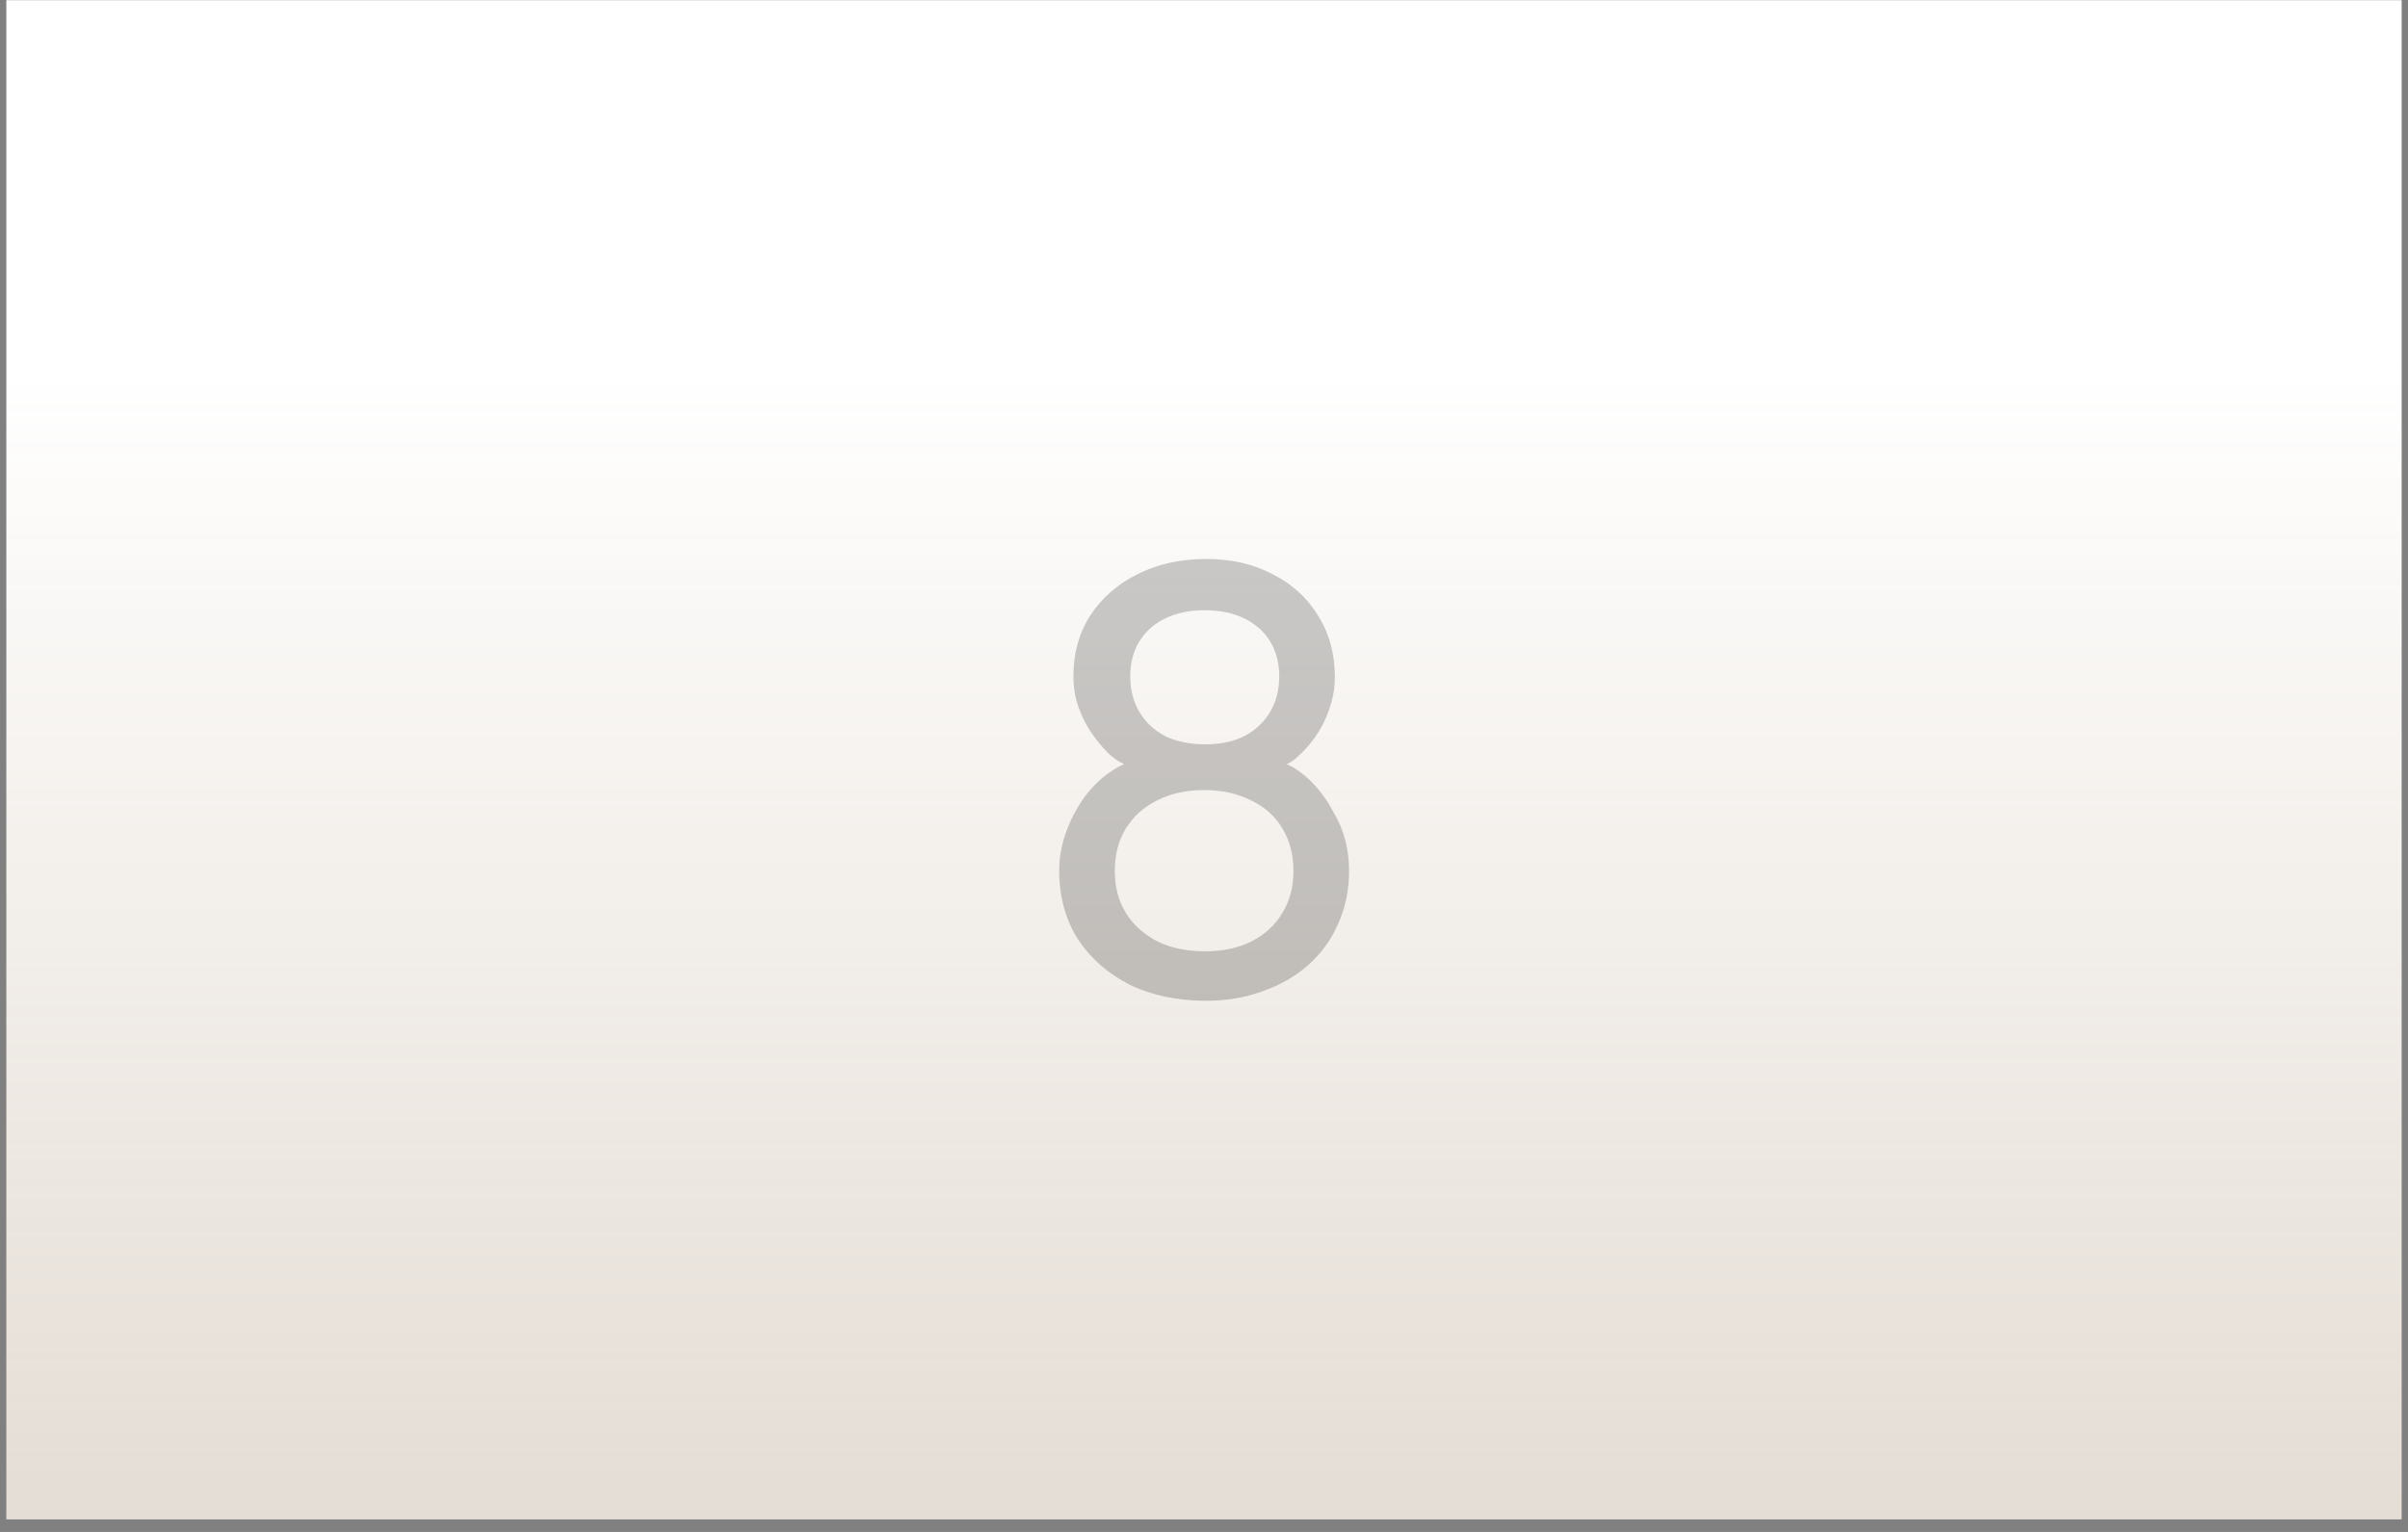 <svg width="187" height="119" viewBox="0 0 187 119" fill="none" xmlns="http://www.w3.org/2000/svg">
<rect x="0" y="0" width="187" height="119" fill="#808080" stroke="none"/>
<rect width="186.017" height="118.014" transform="translate(0.491 0.014)" fill="url(#paint0_linear_104_2097)"/>
<path opacity="0.2" d="M93.678 77.74C91.438 77.74 89.454 77.324 87.726 76.492C86.03 75.628 84.686 74.444 83.694 72.94C82.734 71.404 82.254 69.628 82.254 67.612C82.254 66.812 82.366 66.028 82.59 65.26C82.814 64.492 83.102 63.788 83.454 63.148C83.806 62.476 84.206 61.884 84.654 61.372C85.102 60.86 85.55 60.444 85.998 60.124C86.478 59.772 86.91 59.516 87.294 59.356C86.91 59.196 86.494 58.908 86.046 58.492C85.598 58.044 85.166 57.516 84.75 56.908C84.334 56.3 83.998 55.628 83.742 54.892C83.486 54.156 83.358 53.372 83.358 52.54C83.358 50.748 83.79 49.18 84.654 47.836C85.55 46.46 86.766 45.388 88.302 44.62C89.87 43.82 91.662 43.42 93.678 43.42C95.63 43.42 97.358 43.82 98.862 44.62C100.366 45.388 101.534 46.46 102.366 47.836C103.23 49.212 103.662 50.796 103.662 52.588C103.662 53.228 103.582 53.852 103.422 54.46C103.262 55.036 103.054 55.596 102.798 56.14C102.542 56.652 102.238 57.132 101.886 57.58C101.566 57.996 101.23 58.364 100.878 58.684C100.558 59.004 100.238 59.228 99.918 59.356C100.302 59.516 100.718 59.772 101.166 60.124C101.614 60.476 102.046 60.908 102.462 61.42C102.878 61.932 103.262 62.524 103.614 63.196C103.998 63.836 104.286 64.54 104.478 65.308C104.67 66.044 104.766 66.812 104.766 67.612C104.766 69.148 104.478 70.54 103.902 71.788C103.358 73.036 102.574 74.108 101.55 75.004C100.558 75.868 99.374 76.54 97.998 77.02C96.654 77.5 95.214 77.74 93.678 77.74ZM93.582 73.9C94.958 73.9 96.158 73.644 97.182 73.132C98.238 72.588 99.038 71.852 99.582 70.924C100.158 69.996 100.446 68.908 100.446 67.66C100.446 66.38 100.158 65.276 99.582 64.348C99.038 63.42 98.238 62.7 97.182 62.188C96.126 61.644 94.894 61.372 93.486 61.372C92.11 61.372 90.894 61.644 89.838 62.188C88.814 62.7 88.014 63.42 87.438 64.348C86.862 65.276 86.574 66.38 86.574 67.66C86.574 68.908 86.862 69.996 87.438 70.924C88.014 71.852 88.83 72.588 89.886 73.132C90.942 73.644 92.174 73.9 93.582 73.9ZM93.582 57.82C94.766 57.82 95.774 57.612 96.606 57.196C97.47 56.748 98.142 56.124 98.622 55.324C99.102 54.524 99.342 53.596 99.342 52.54C99.342 51.484 99.102 50.572 98.622 49.804C98.142 49.036 97.47 48.444 96.606 48.028C95.742 47.612 94.718 47.404 93.534 47.404C92.382 47.404 91.374 47.612 90.51 48.028C89.646 48.444 88.974 49.036 88.494 49.804C88.014 50.572 87.774 51.484 87.774 52.54C87.774 53.596 88.014 54.524 88.494 55.324C88.974 56.124 89.646 56.748 90.51 57.196C91.406 57.612 92.43 57.82 93.582 57.82Z" fill="black"/>
<defs>
<linearGradient id="paint0_linear_104_2097" x1="93.009" y1="27.841" x2="93.009" y2="369" gradientUnits="userSpaceOnUse">
<stop stop-color="white"/>
<stop offset="1" stop-color="#FFDDB7" stop-opacity="0.2"/>
</linearGradient>
</defs>
</svg>
